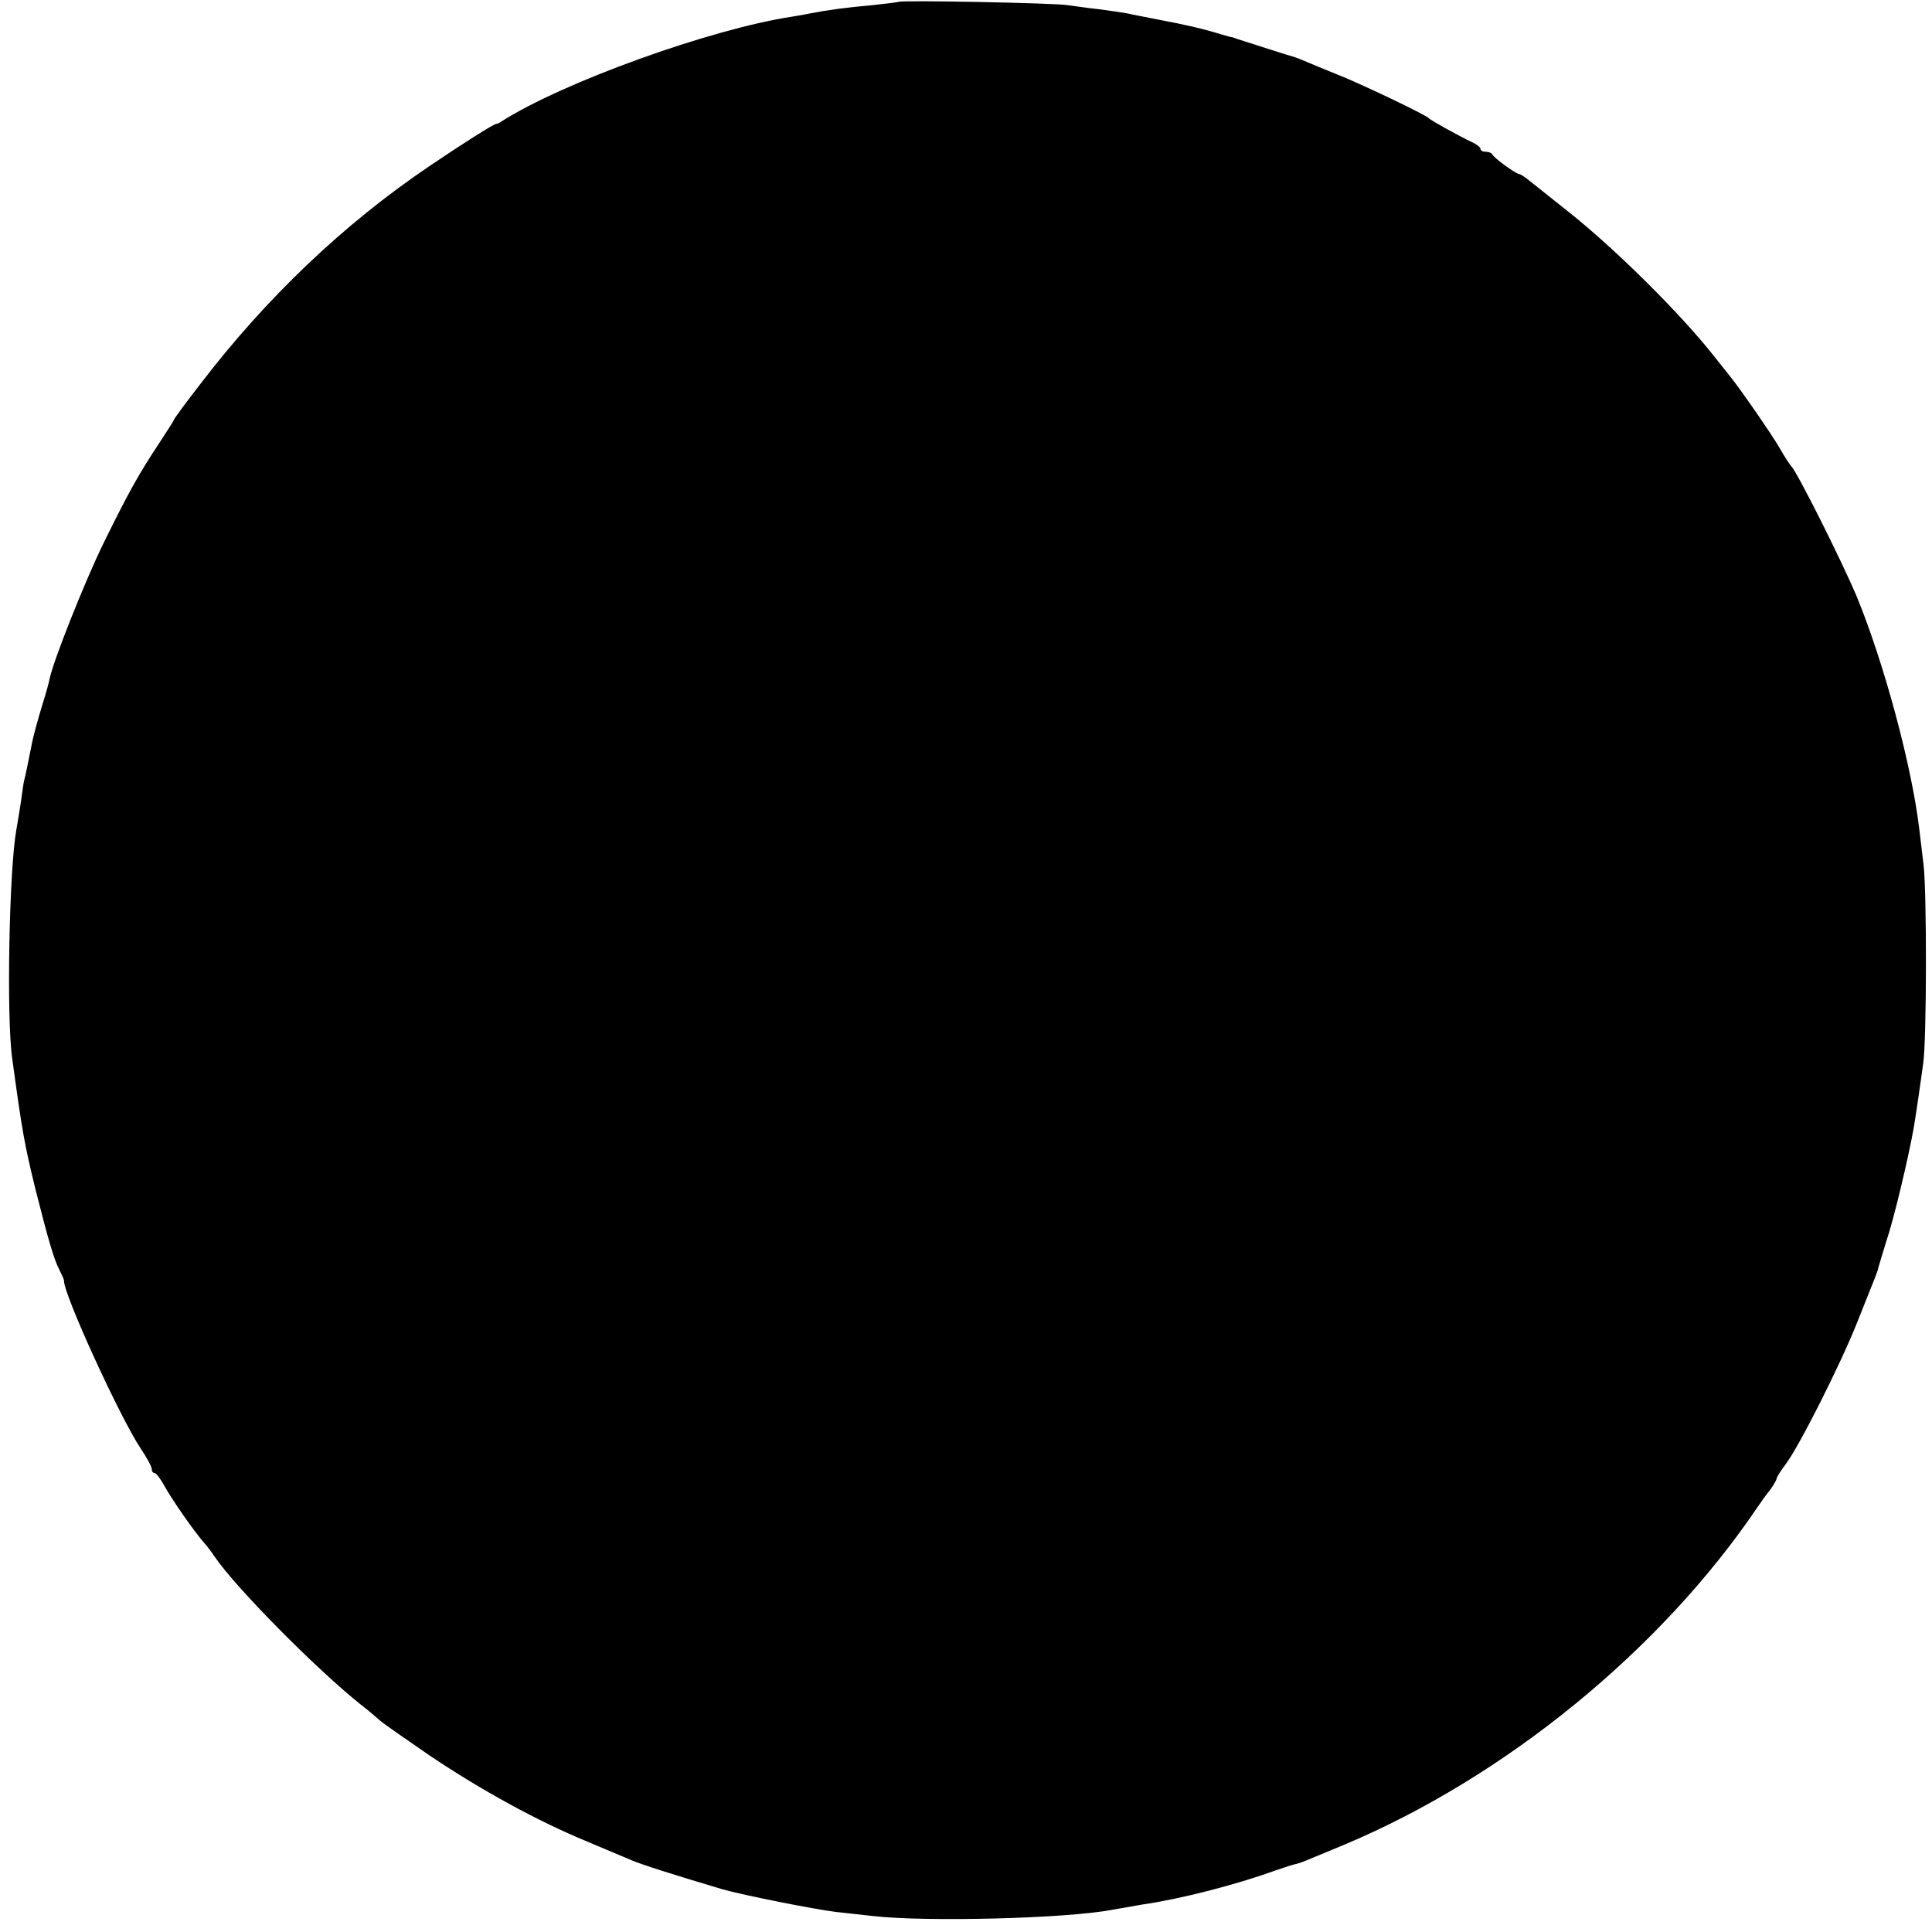 <?xml version="1.0" standalone="no"?>
<!DOCTYPE svg PUBLIC "-//W3C//DTD SVG 20010904//EN"
 "http://www.w3.org/TR/2001/REC-SVG-20010904/DTD/svg10.dtd">
<svg version="1.0" xmlns="http://www.w3.org/2000/svg"
 width="522pt" height="522pt" viewBox="0 0 522 522"
 preserveAspectRatio="xMidYMid meet">
<g transform="translate(0,522) scale(0.1,-0.1)"
fill="#000000" stroke="none">
<path d="M2428 5215 c-2 -1 -34 -5 -71 -9 -69 -6 -121 -13 -167 -22 -14 -3
-36 -7 -50 -9 -222 -34 -618 -177 -785 -283 -5 -4 -12 -7 -15 -7 -9 -2 -84
-49 -180 -114 -231 -156 -441 -356 -619 -589 -39 -50 -71 -94 -71 -96 0 -2
-18 -30 -39 -62 -57 -86 -84 -135 -150 -269 -53 -108 -137 -321 -147 -369 -2
-11 -10 -40 -18 -65 -14 -46 -27 -92 -32 -121 -4 -21 -17 -84 -19 -90 -1 -3
-5 -30 -9 -60 -5 -30 -10 -63 -12 -73 -19 -105 -27 -505 -11 -617 27 -198 33
-231 62 -350 36 -143 51 -193 65 -220 7 -14 13 -27 13 -30 -3 -33 152 -372
208 -455 16 -24 29 -48 29 -54 0 -6 3 -11 8 -11 4 0 16 -16 27 -36 19 -35 81
-124 107 -153 7 -8 20 -25 28 -37 57 -84 275 -304 394 -399 21 -16 44 -36 52
-43 7 -7 69 -50 136 -96 140 -94 292 -177 423 -231 50 -21 104 -44 121 -51 28
-12 113 -39 244 -78 59 -17 252 -55 310 -62 19 -2 64 -7 100 -11 140 -16 520
-7 645 17 28 5 64 11 80 14 104 15 253 53 363 93 23 8 48 16 55 17 12 3 19 6
127 51 437 183 859 528 1120 915 8 12 23 33 33 45 9 13 17 26 17 30 0 3 11 21
24 38 36 47 147 267 193 382 55 138 56 139 58 150 2 6 14 48 29 95 24 80 64
255 71 310 2 14 6 41 9 60 3 19 8 58 12 85 10 63 10 473 1 540 -3 28 -9 73
-12 100 -21 170 -94 441 -167 620 -40 96 -163 341 -178 355 -3 3 -18 25 -32
50 -22 38 -108 162 -135 195 -5 6 -24 30 -43 54 -89 113 -267 290 -395 391
-49 39 -98 78 -108 86 -9 7 -20 14 -23 14 -8 0 -69 44 -72 53 -2 4 -10 7 -18
7 -8 0 -14 3 -14 8 0 4 -10 12 -23 18 -36 17 -112 59 -117 65 -8 9 -190 96
-250 119 -30 12 -66 27 -80 33 -14 6 -27 11 -30 12 -5 1 -137 43 -158 50 -7 3
-14 5 -17 5 -3 1 -26 7 -52 15 -27 8 -84 21 -128 29 -44 9 -89 17 -100 20 -12
2 -45 7 -75 11 -30 3 -68 9 -85 11 -33 6 -451 14 -457 9z"/>
</g>
</svg>
